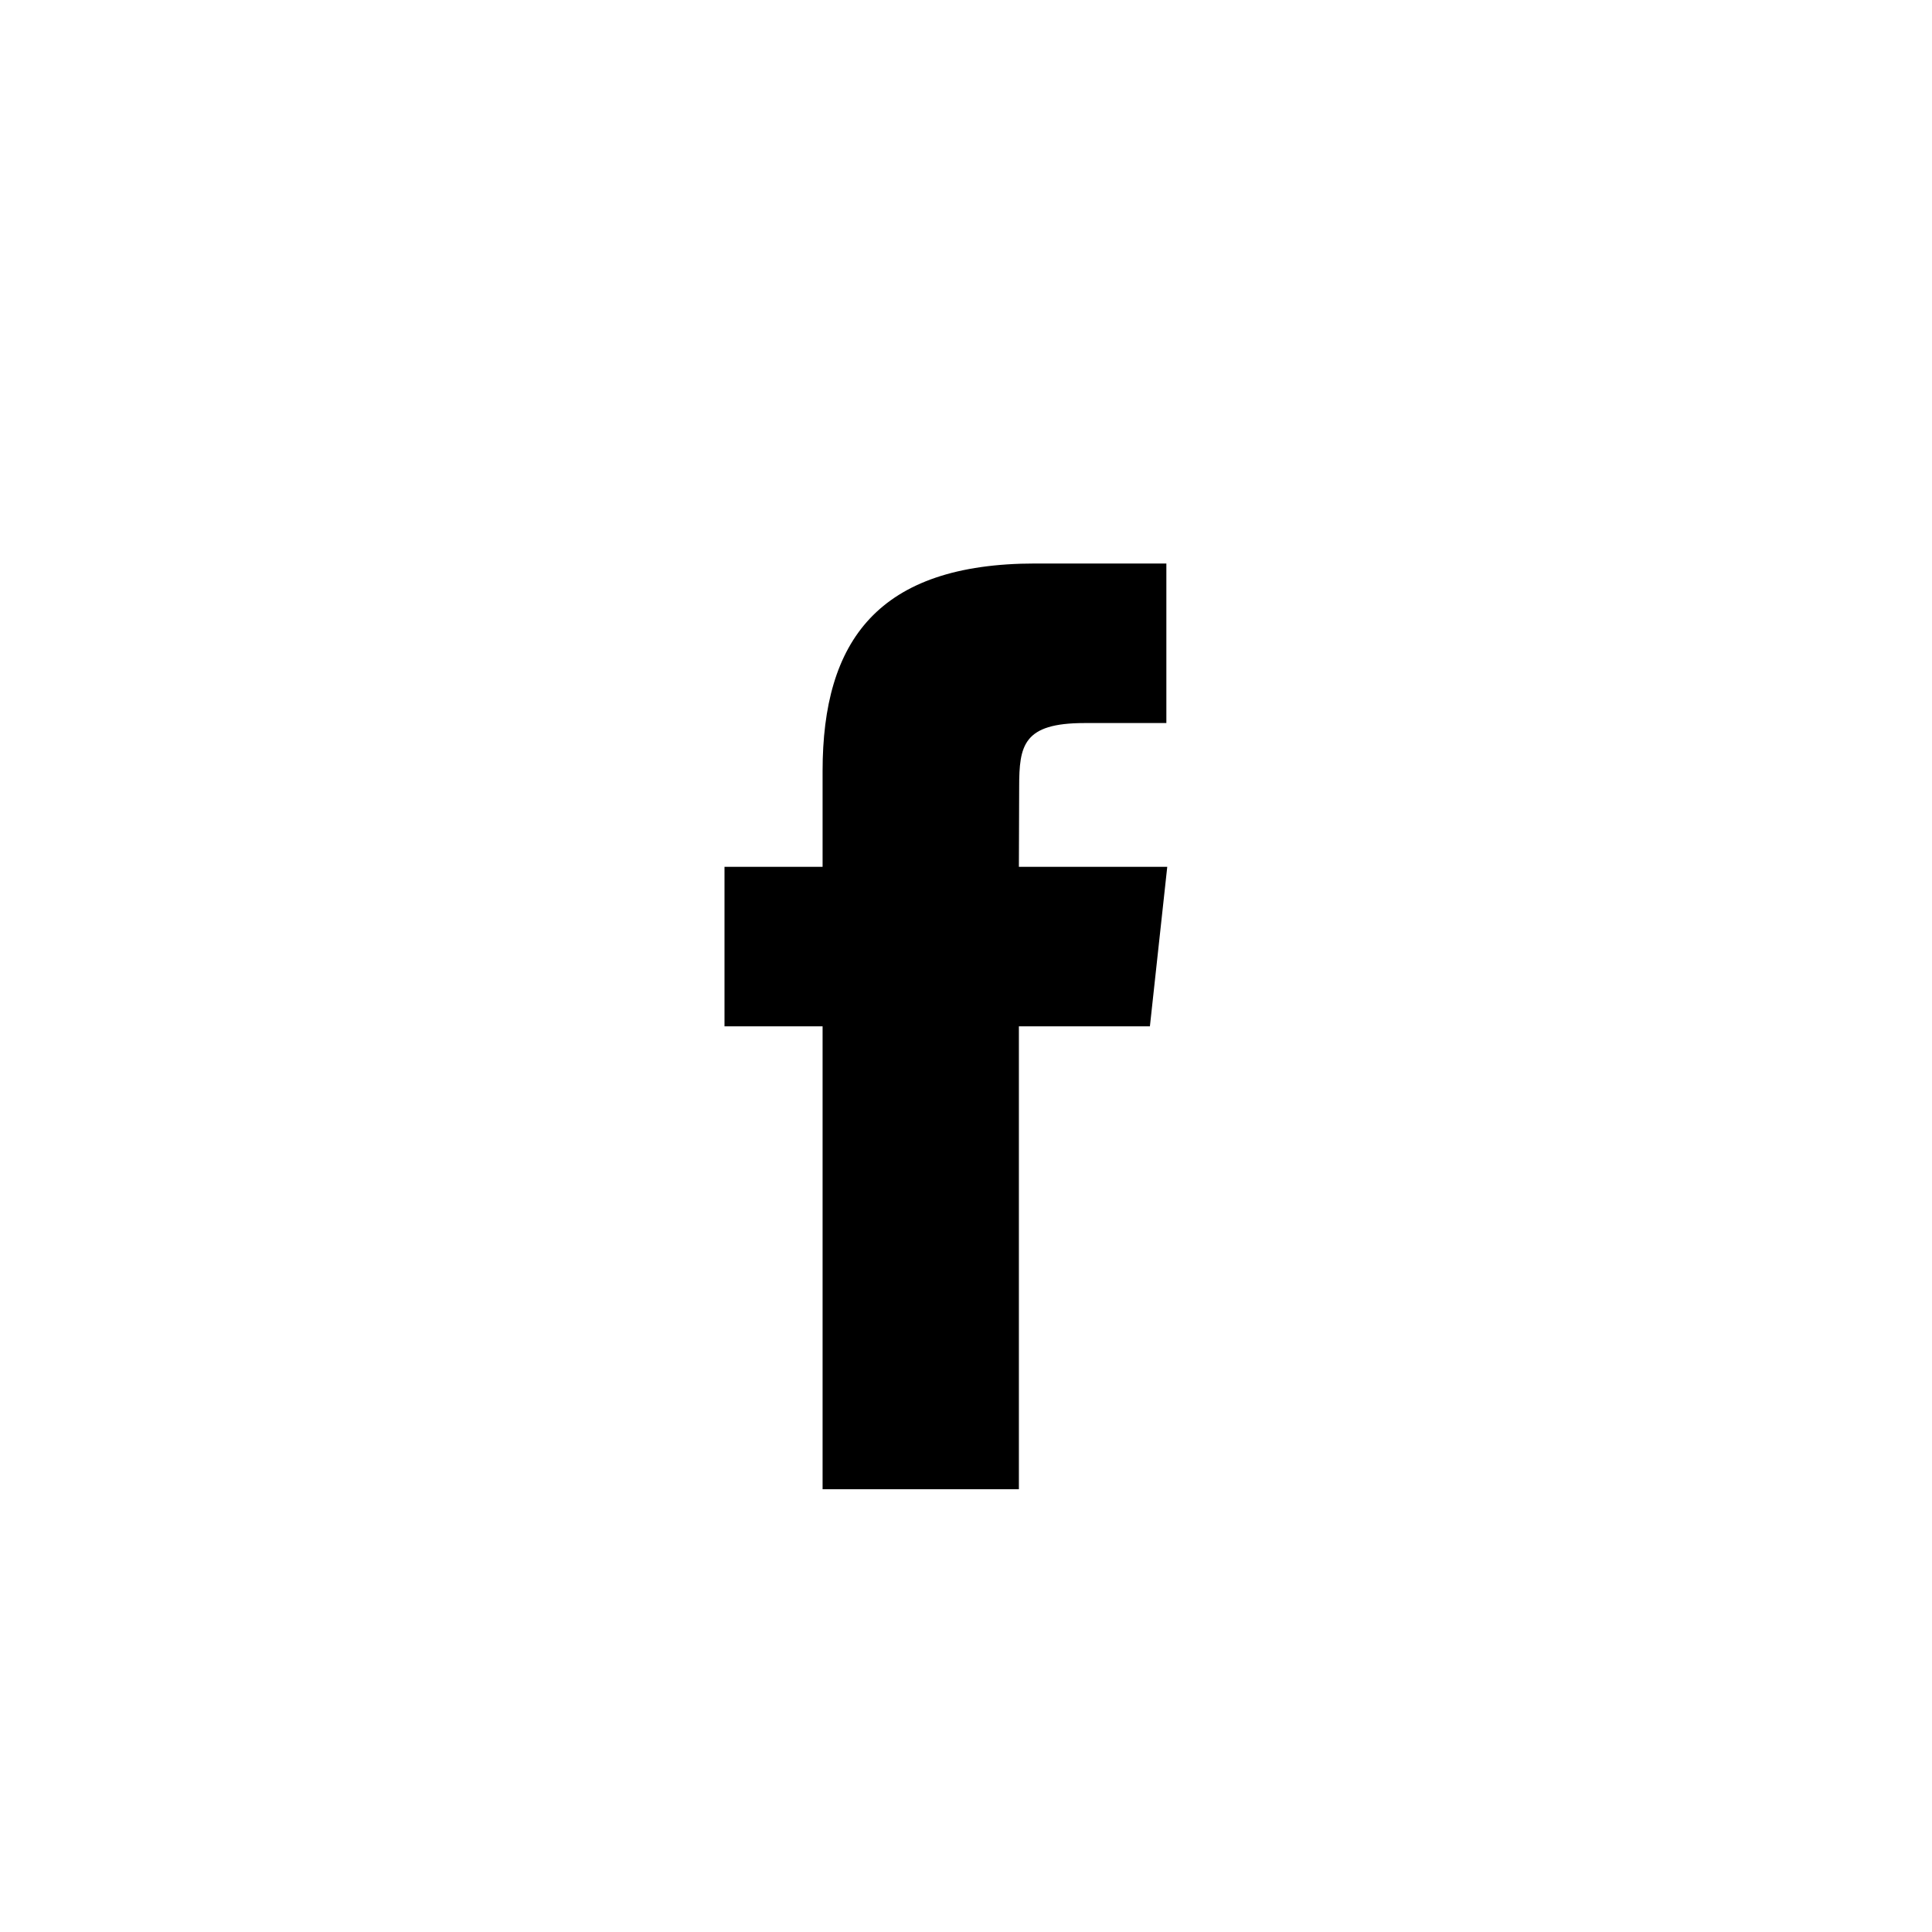 <svg viewBox="0 0 48 48" version="1.1" xmlns="http://www.w3.org/2000/svg" xmlns:xlink="http://www.w3.org/1999/xlink"
     xml:space="preserve"
     style="fill-rule:evenodd;clip-rule:evenodd;stroke-linejoin:round;stroke-miterlimit:2;">
<g transform="matrix(1,0,0,1,2,2)">
<g id="facebook">
<path id="Shape"
      d="M23.315,35L18.437,35L18.437,23.499L16,23.499L16,19.536L18.437,19.536L18.437,17.156C18.437,13.923 19.813,12 23.723,12L26.978,12L26.978,15.964L24.944,15.964C23.421,15.964 23.321,16.518 23.321,17.552L23.314,19.536L27,19.536L26.569,23.499L23.314,23.499L23.314,35L23.315,35Z"></path>
</g>
</g>
</svg>